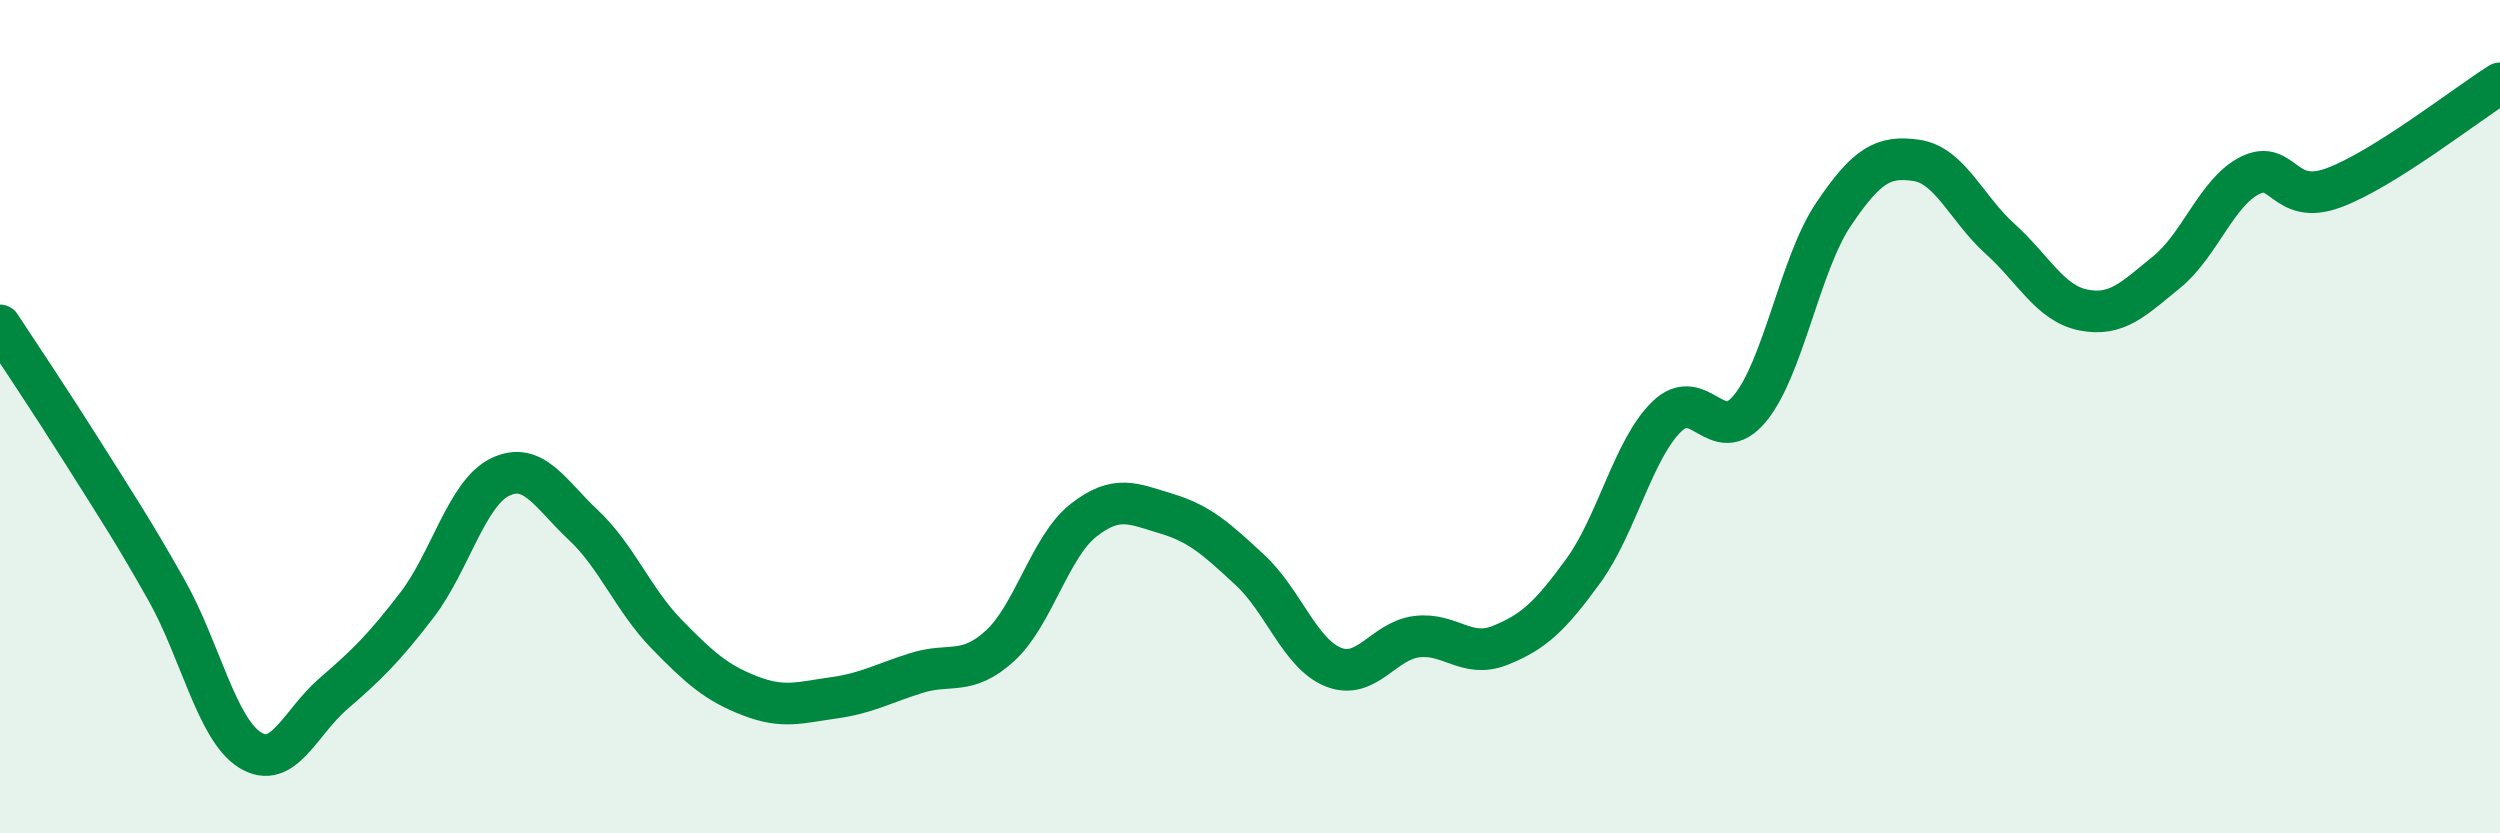 
    <svg width="60" height="20" viewBox="0 0 60 20" xmlns="http://www.w3.org/2000/svg">
      <path
        d="M 0,7.81 C 0.4,8.42 1.2,9.61 2,10.88 C 2.8,12.15 3.2,12.75 4,14.17 C 4.8,15.59 5.2,17.5 6,18 C 6.8,18.5 7.2,17.34 8,16.65 C 8.8,15.96 9.2,15.57 10,14.53 C 10.8,13.49 11.2,11.84 12,11.45 C 12.8,11.06 13.2,11.85 14,12.6 C 14.8,13.35 15.2,14.4 16,15.22 C 16.8,16.04 17.2,16.39 18,16.7 C 18.8,17.01 19.2,16.86 20,16.75 C 20.8,16.64 21.2,16.4 22,16.15 C 22.8,15.9 23.2,16.23 24,15.5 C 24.8,14.77 25.2,13.12 26,12.49 C 26.8,11.86 27.2,12.09 28,12.33 C 28.8,12.57 29.2,12.94 30,13.68 C 30.8,14.42 31.2,15.69 32,16.01 C 32.8,16.33 33.2,15.38 34,15.28 C 34.8,15.18 35.2,15.81 36,15.49 C 36.8,15.17 37.2,14.8 38,13.7 C 38.8,12.6 39.2,10.78 40,10 C 40.8,9.22 41.2,10.77 42,9.8 C 42.8,8.83 43.2,6.34 44,5.15 C 44.8,3.96 45.2,3.73 46,3.85 C 46.8,3.97 47.2,5.01 48,5.73 C 48.8,6.45 49.2,7.28 50,7.44 C 50.8,7.6 51.2,7.18 52,6.53 C 52.8,5.88 53.2,4.61 54,4.21 C 54.8,3.81 54.8,4.95 56,4.51 C 57.2,4.07 59.2,2.5 60,2L60 20L0 20Z"
        fill="#008740"
        opacity="0.1"
        stroke-linecap="round"
        stroke-linejoin="round"
      />
      <path
        d="M 0,7.81 C 0.4,8.42 1.2,9.61 2,10.88 C 2.8,12.15 3.2,12.75 4,14.17 C 4.8,15.59 5.2,17.5 6,18 C 6.8,18.5 7.2,17.34 8,16.65 C 8.8,15.96 9.2,15.57 10,14.53 C 10.8,13.49 11.2,11.84 12,11.45 C 12.8,11.06 13.2,11.85 14,12.6 C 14.8,13.35 15.2,14.4 16,15.22 C 16.8,16.04 17.2,16.39 18,16.7 C 18.8,17.01 19.2,16.86 20,16.75 C 20.8,16.64 21.2,16.4 22,16.15 C 22.8,15.9 23.2,16.23 24,15.5 C 24.8,14.77 25.2,13.12 26,12.49 C 26.8,11.86 27.2,12.09 28,12.33 C 28.8,12.57 29.2,12.94 30,13.68 C 30.8,14.42 31.2,15.69 32,16.01 C 32.8,16.33 33.2,15.38 34,15.28 C 34.8,15.18 35.2,15.81 36,15.49 C 36.8,15.17 37.2,14.8 38,13.7 C 38.8,12.6 39.2,10.78 40,10 C 40.8,9.22 41.2,10.77 42,9.8 C 42.8,8.83 43.2,6.34 44,5.15 C 44.8,3.96 45.2,3.73 46,3.85 C 46.8,3.97 47.2,5.01 48,5.73 C 48.8,6.45 49.2,7.28 50,7.44 C 50.8,7.6 51.2,7.18 52,6.53 C 52.8,5.88 53.2,4.61 54,4.21 C 54.8,3.81 54.8,4.95 56,4.51 C 57.2,4.07 59.2,2.5 60,2"
        stroke="#008740"
        stroke-width="1"
        fill="none"
        stroke-linecap="round"
        stroke-linejoin="round"
      />
    </svg>
  